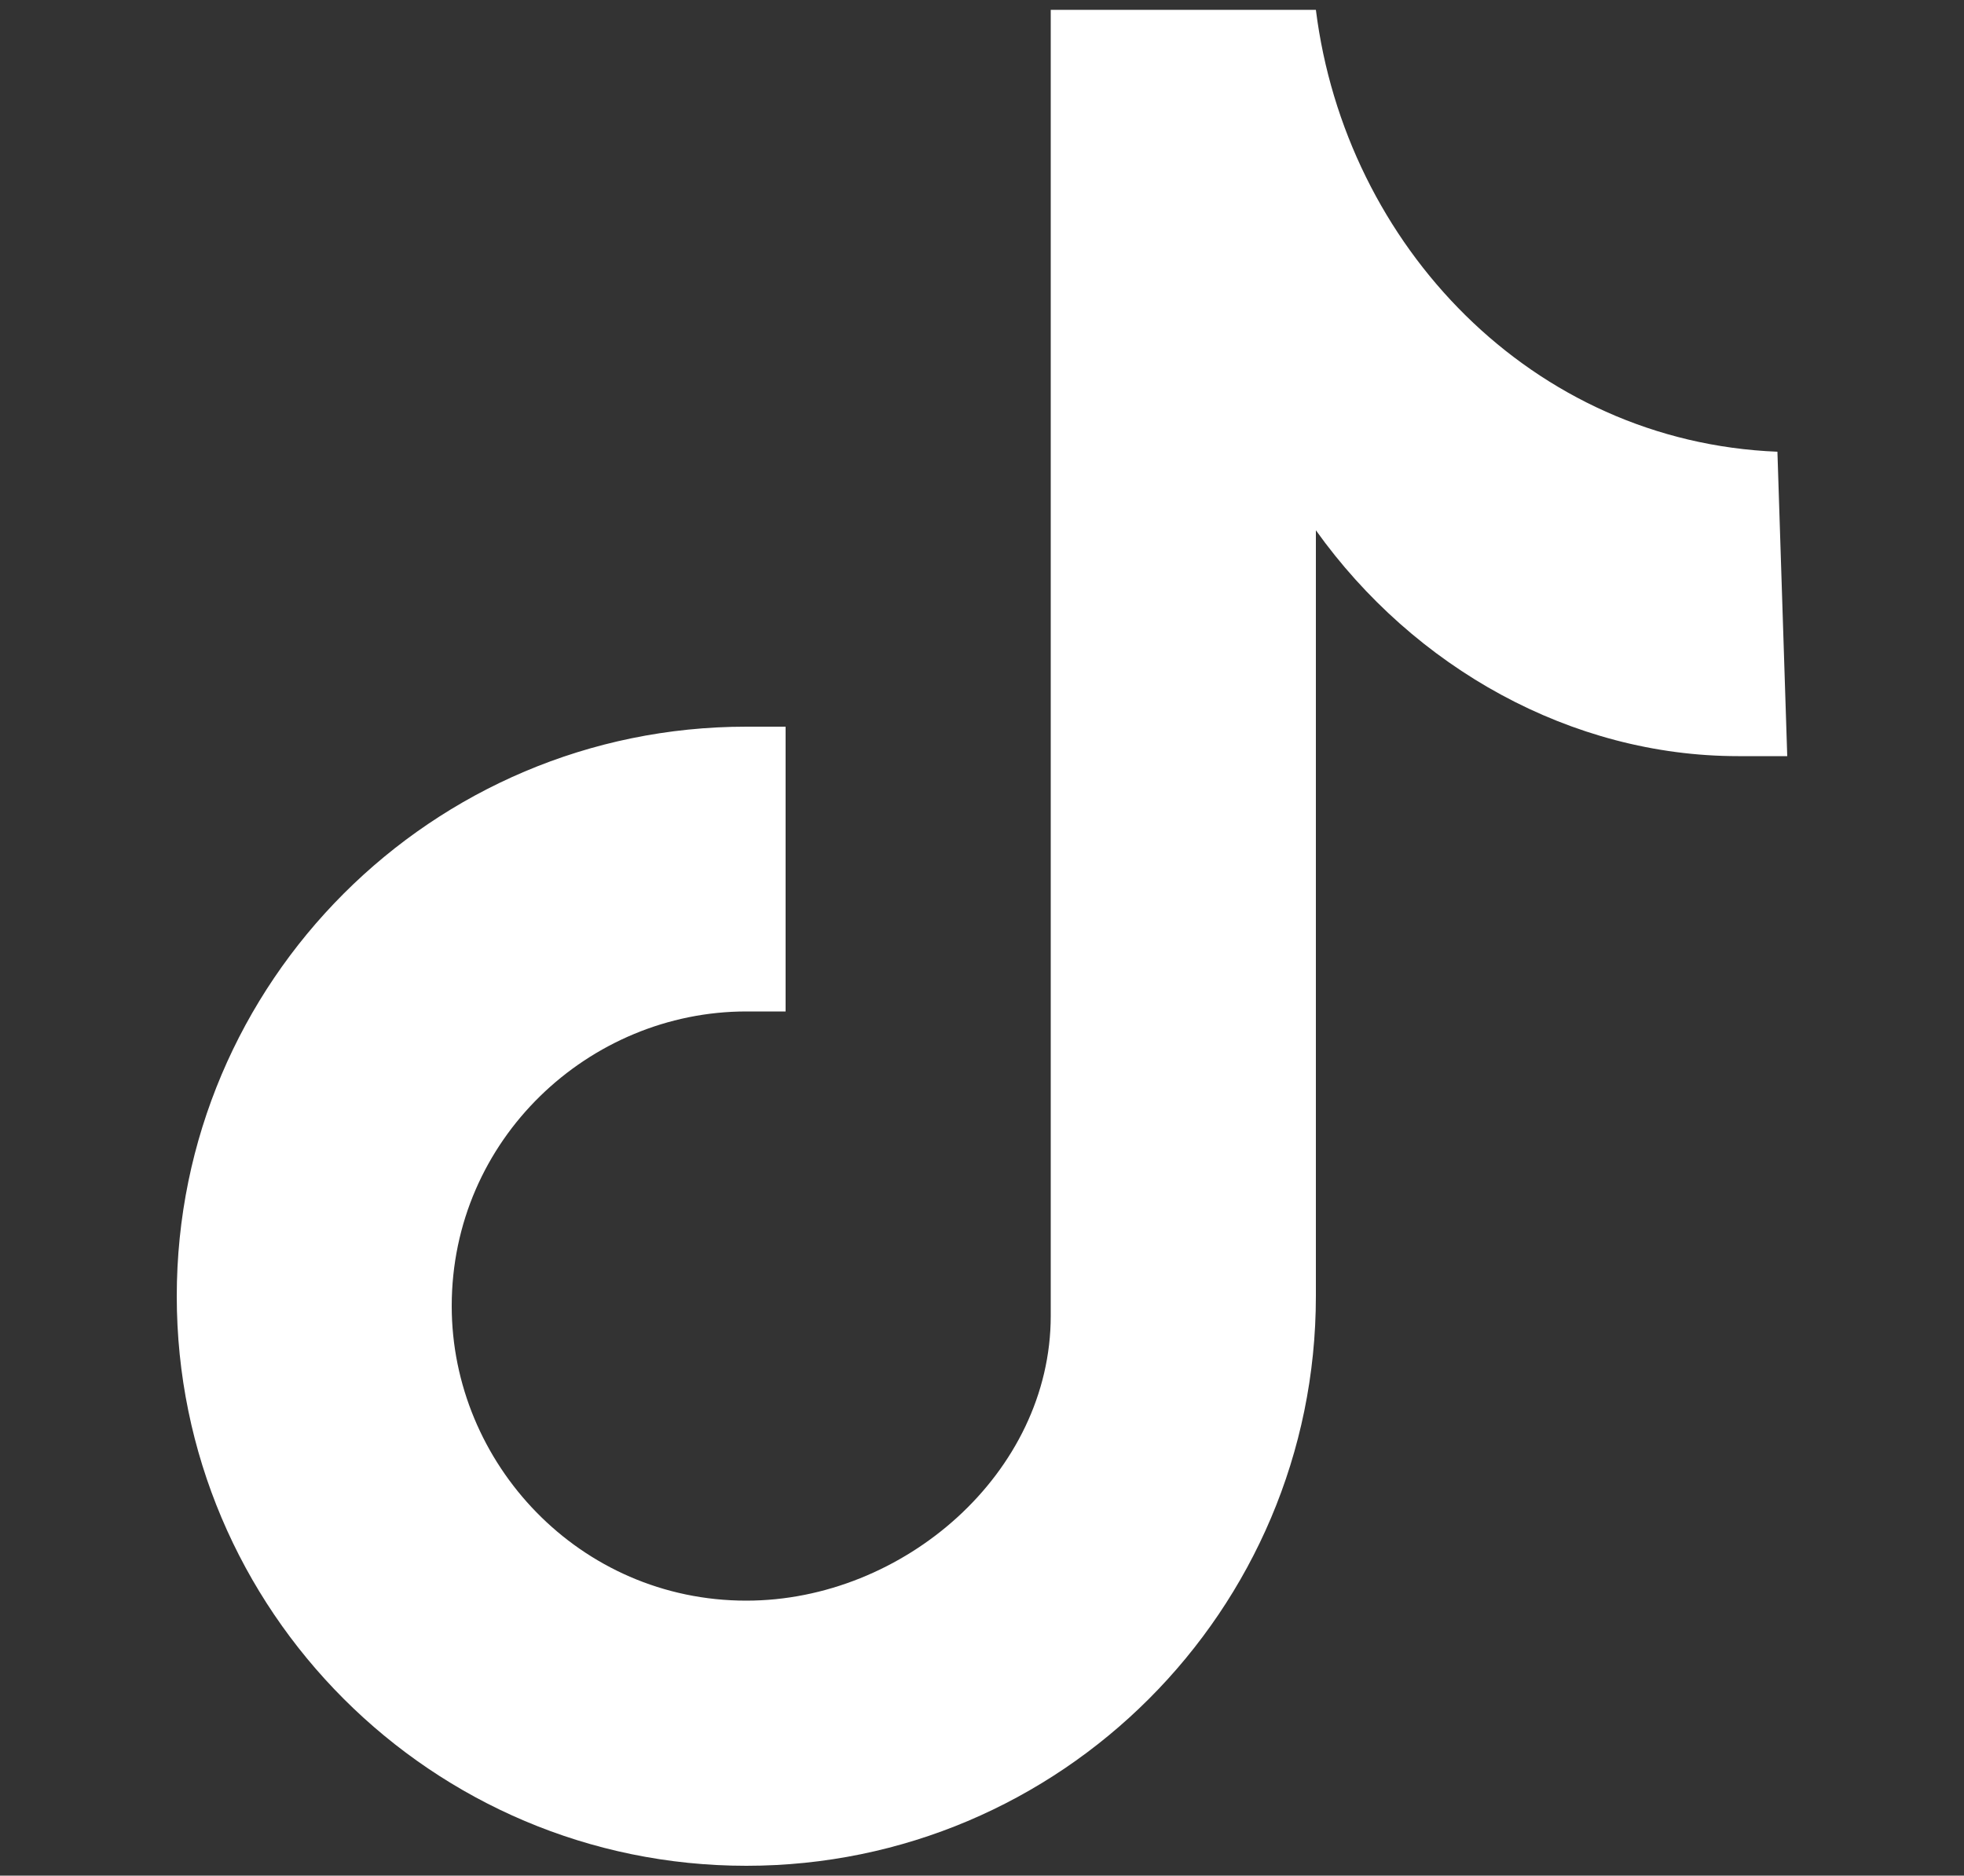 <?xml version="1.0" encoding="utf-8"?>
<!-- Generator: Adobe Illustrator 25.4.1, SVG Export Plug-In . SVG Version: 6.00 Build 0)  -->
<svg version="1.1" id="icon-in" xmlns="http://www.w3.org/2000/svg" xmlns:xlink="http://www.w3.org/1999/xlink" x="0px" y="0px"
	 viewBox="0 0 20 19.1" style="enable-background:new 0 0 20 19.1;" xml:space="preserve">
<rect x="0" y="0" width="20" height="19.1" fill="#333333" stroke="none"/>
<style type="text/css">
	.st0{fill:#FFFFFF;}
</style>
<path class="st0" d="M18.2,7.7c-0.2,0-0.3,0-0.5,0c-1.7,0-3.3-0.9-4.3-2.3v7.8c0,3.2-2.6,5.8-5.8,5.8s-5.8-2.6-5.8-5.8
	s2.6-5.8,5.8-5.8l0,0c0.1,0,0.2,0,0.4,0v2.9c-0.1,0-0.2,0-0.4,0c-1.6,0-3,1.3-3,3c0,1.6,1.3,3,3,3c1.6,0,3.1-1.3,3.1-2.9l0-13.3h2.7
	c0.3,2.4,2.2,4.4,4.7,4.5L18.2,7.7"/>
</svg>
